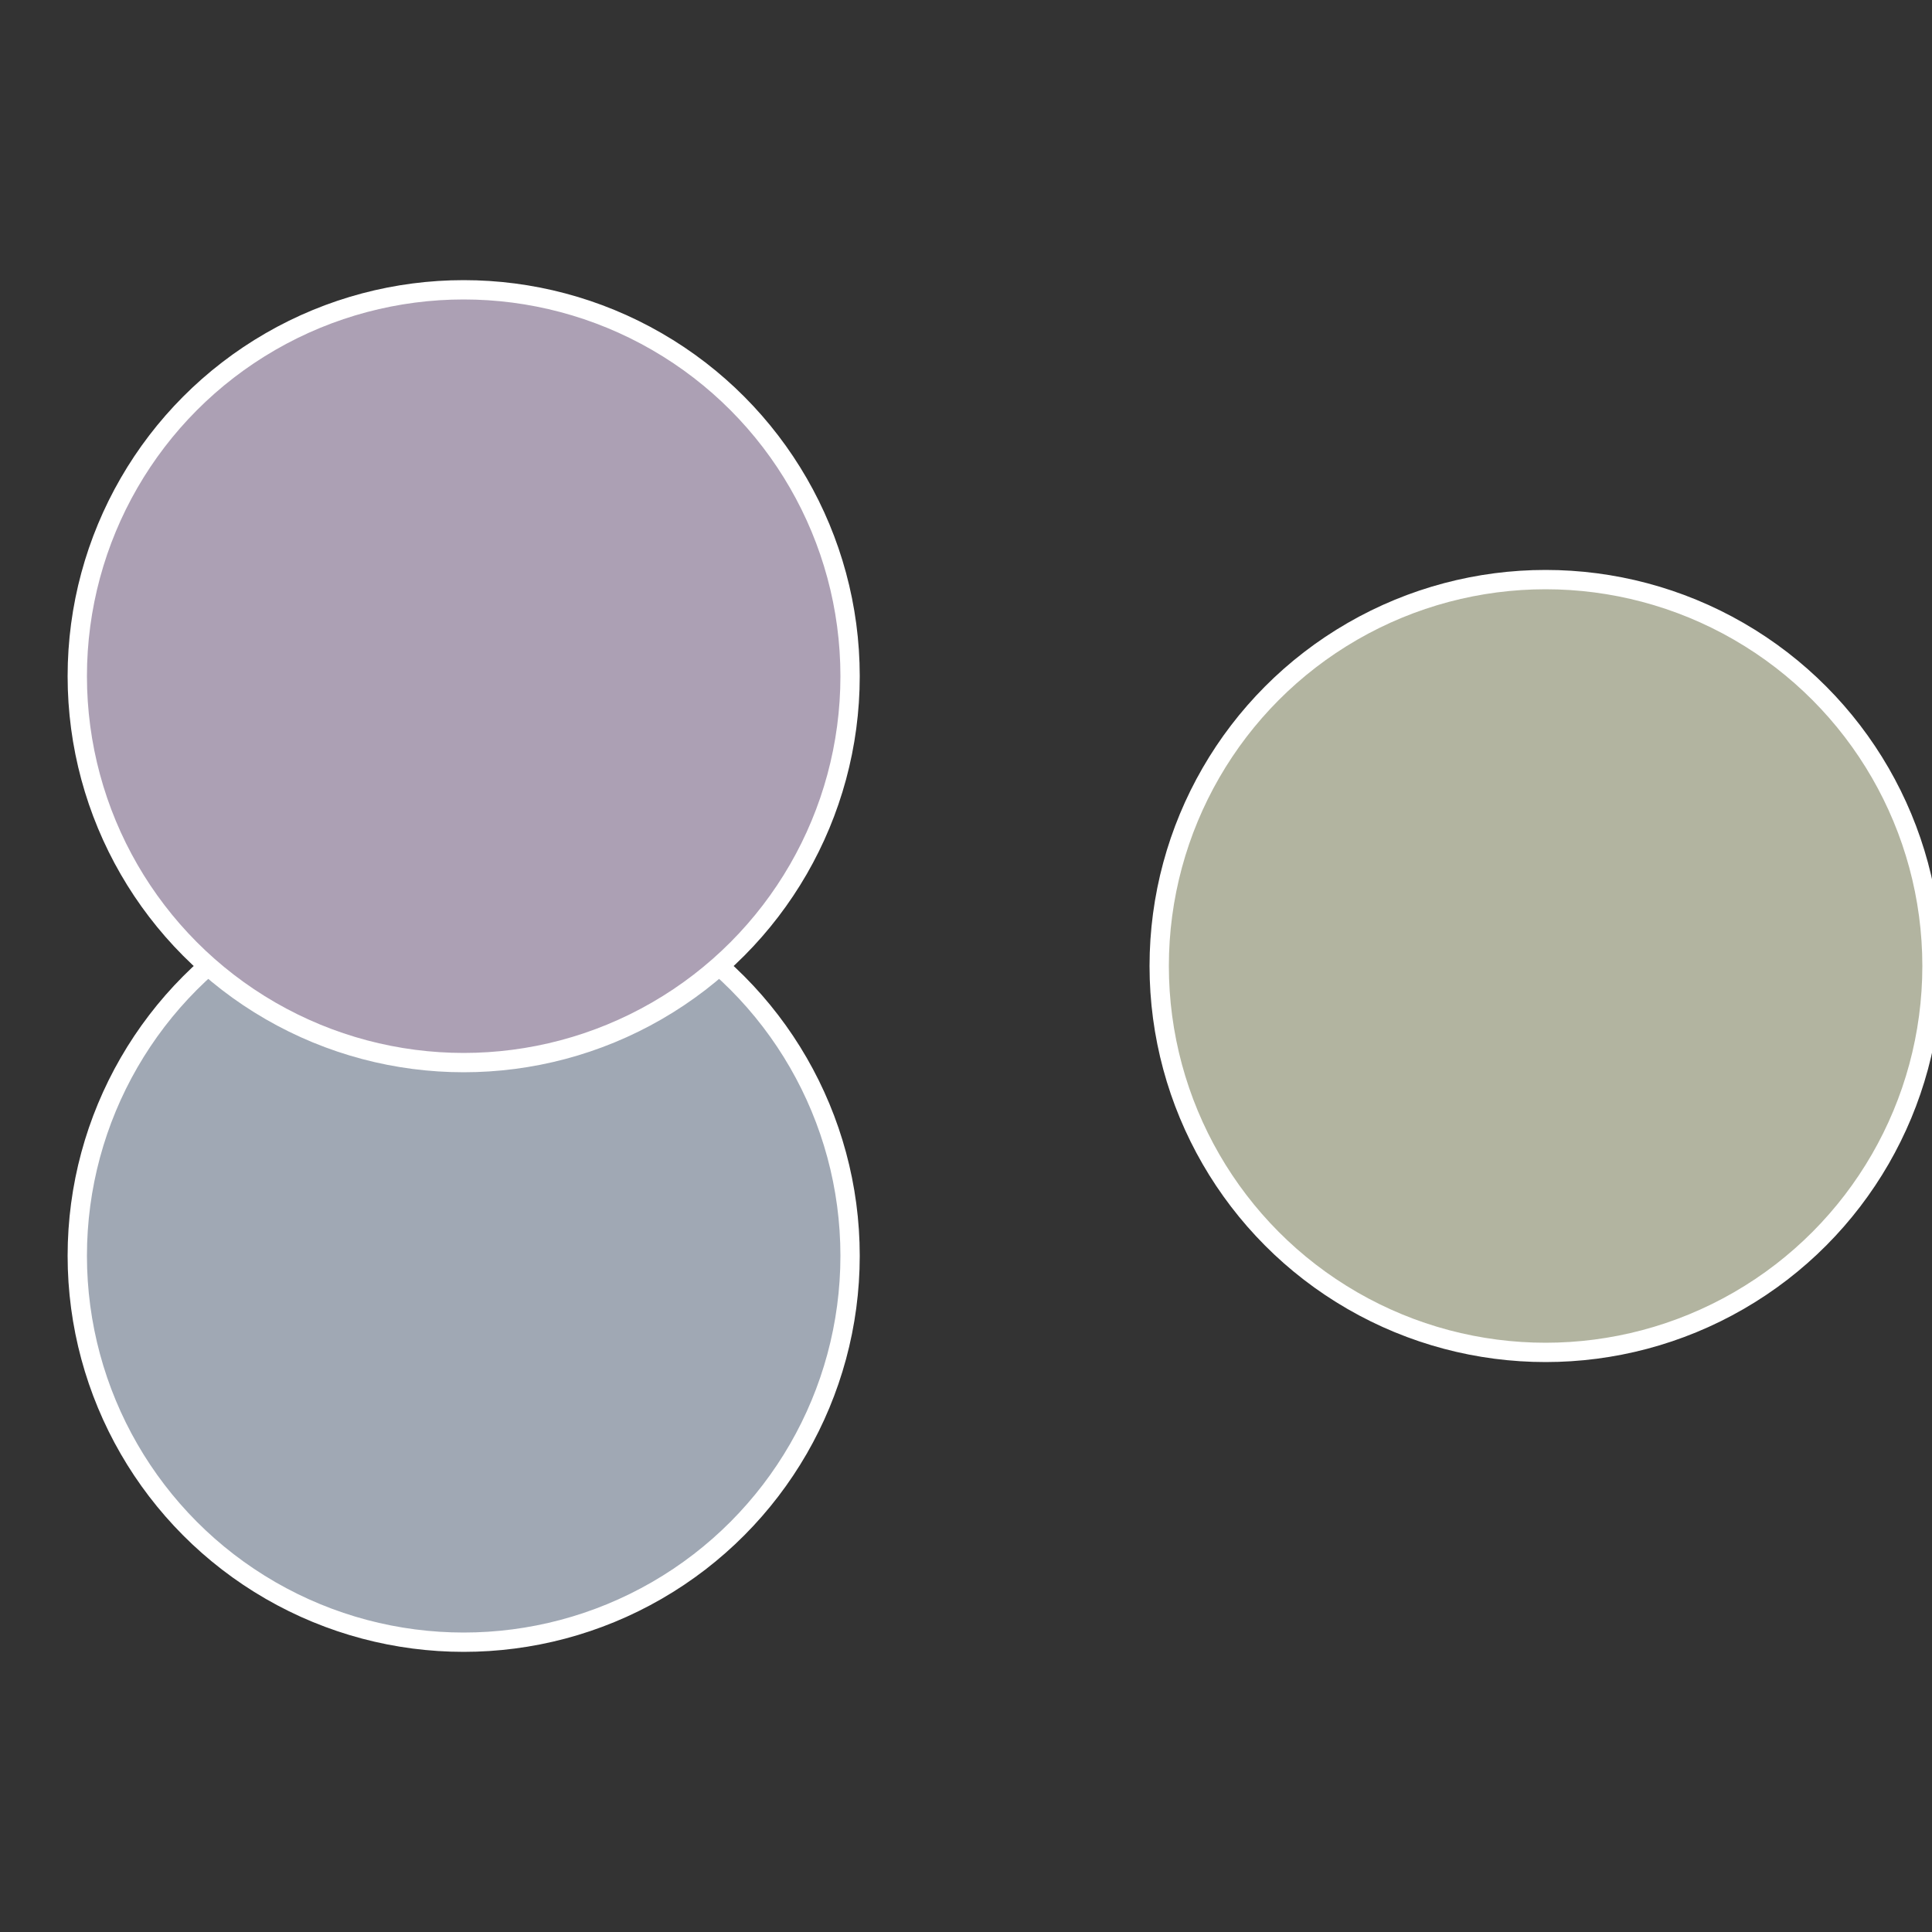 <?xml version="1.0" standalone="no"?>
<svg width="500" height="500" viewBox="-1 -1 2 2" xmlns="http://www.w3.org/2000/svg">
 
                <rect x="-1" y="-1" width="2" height="2" fill="#333333" stroke="none"/>
 
                <circle cx="0.6" cy="0" r="0.4" fill="#b2b4a0" stroke="#fff" stroke-width="1%" />
             
                <circle cx="-0.52" cy="0.3" r="0.4" fill="#a0a8b4" stroke="#fff" stroke-width="1%" />
             
                <circle cx="-0.52" cy="-0.3" r="0.4" fill="#aca0b4" stroke="#fff" stroke-width="1%" />
            </svg>
